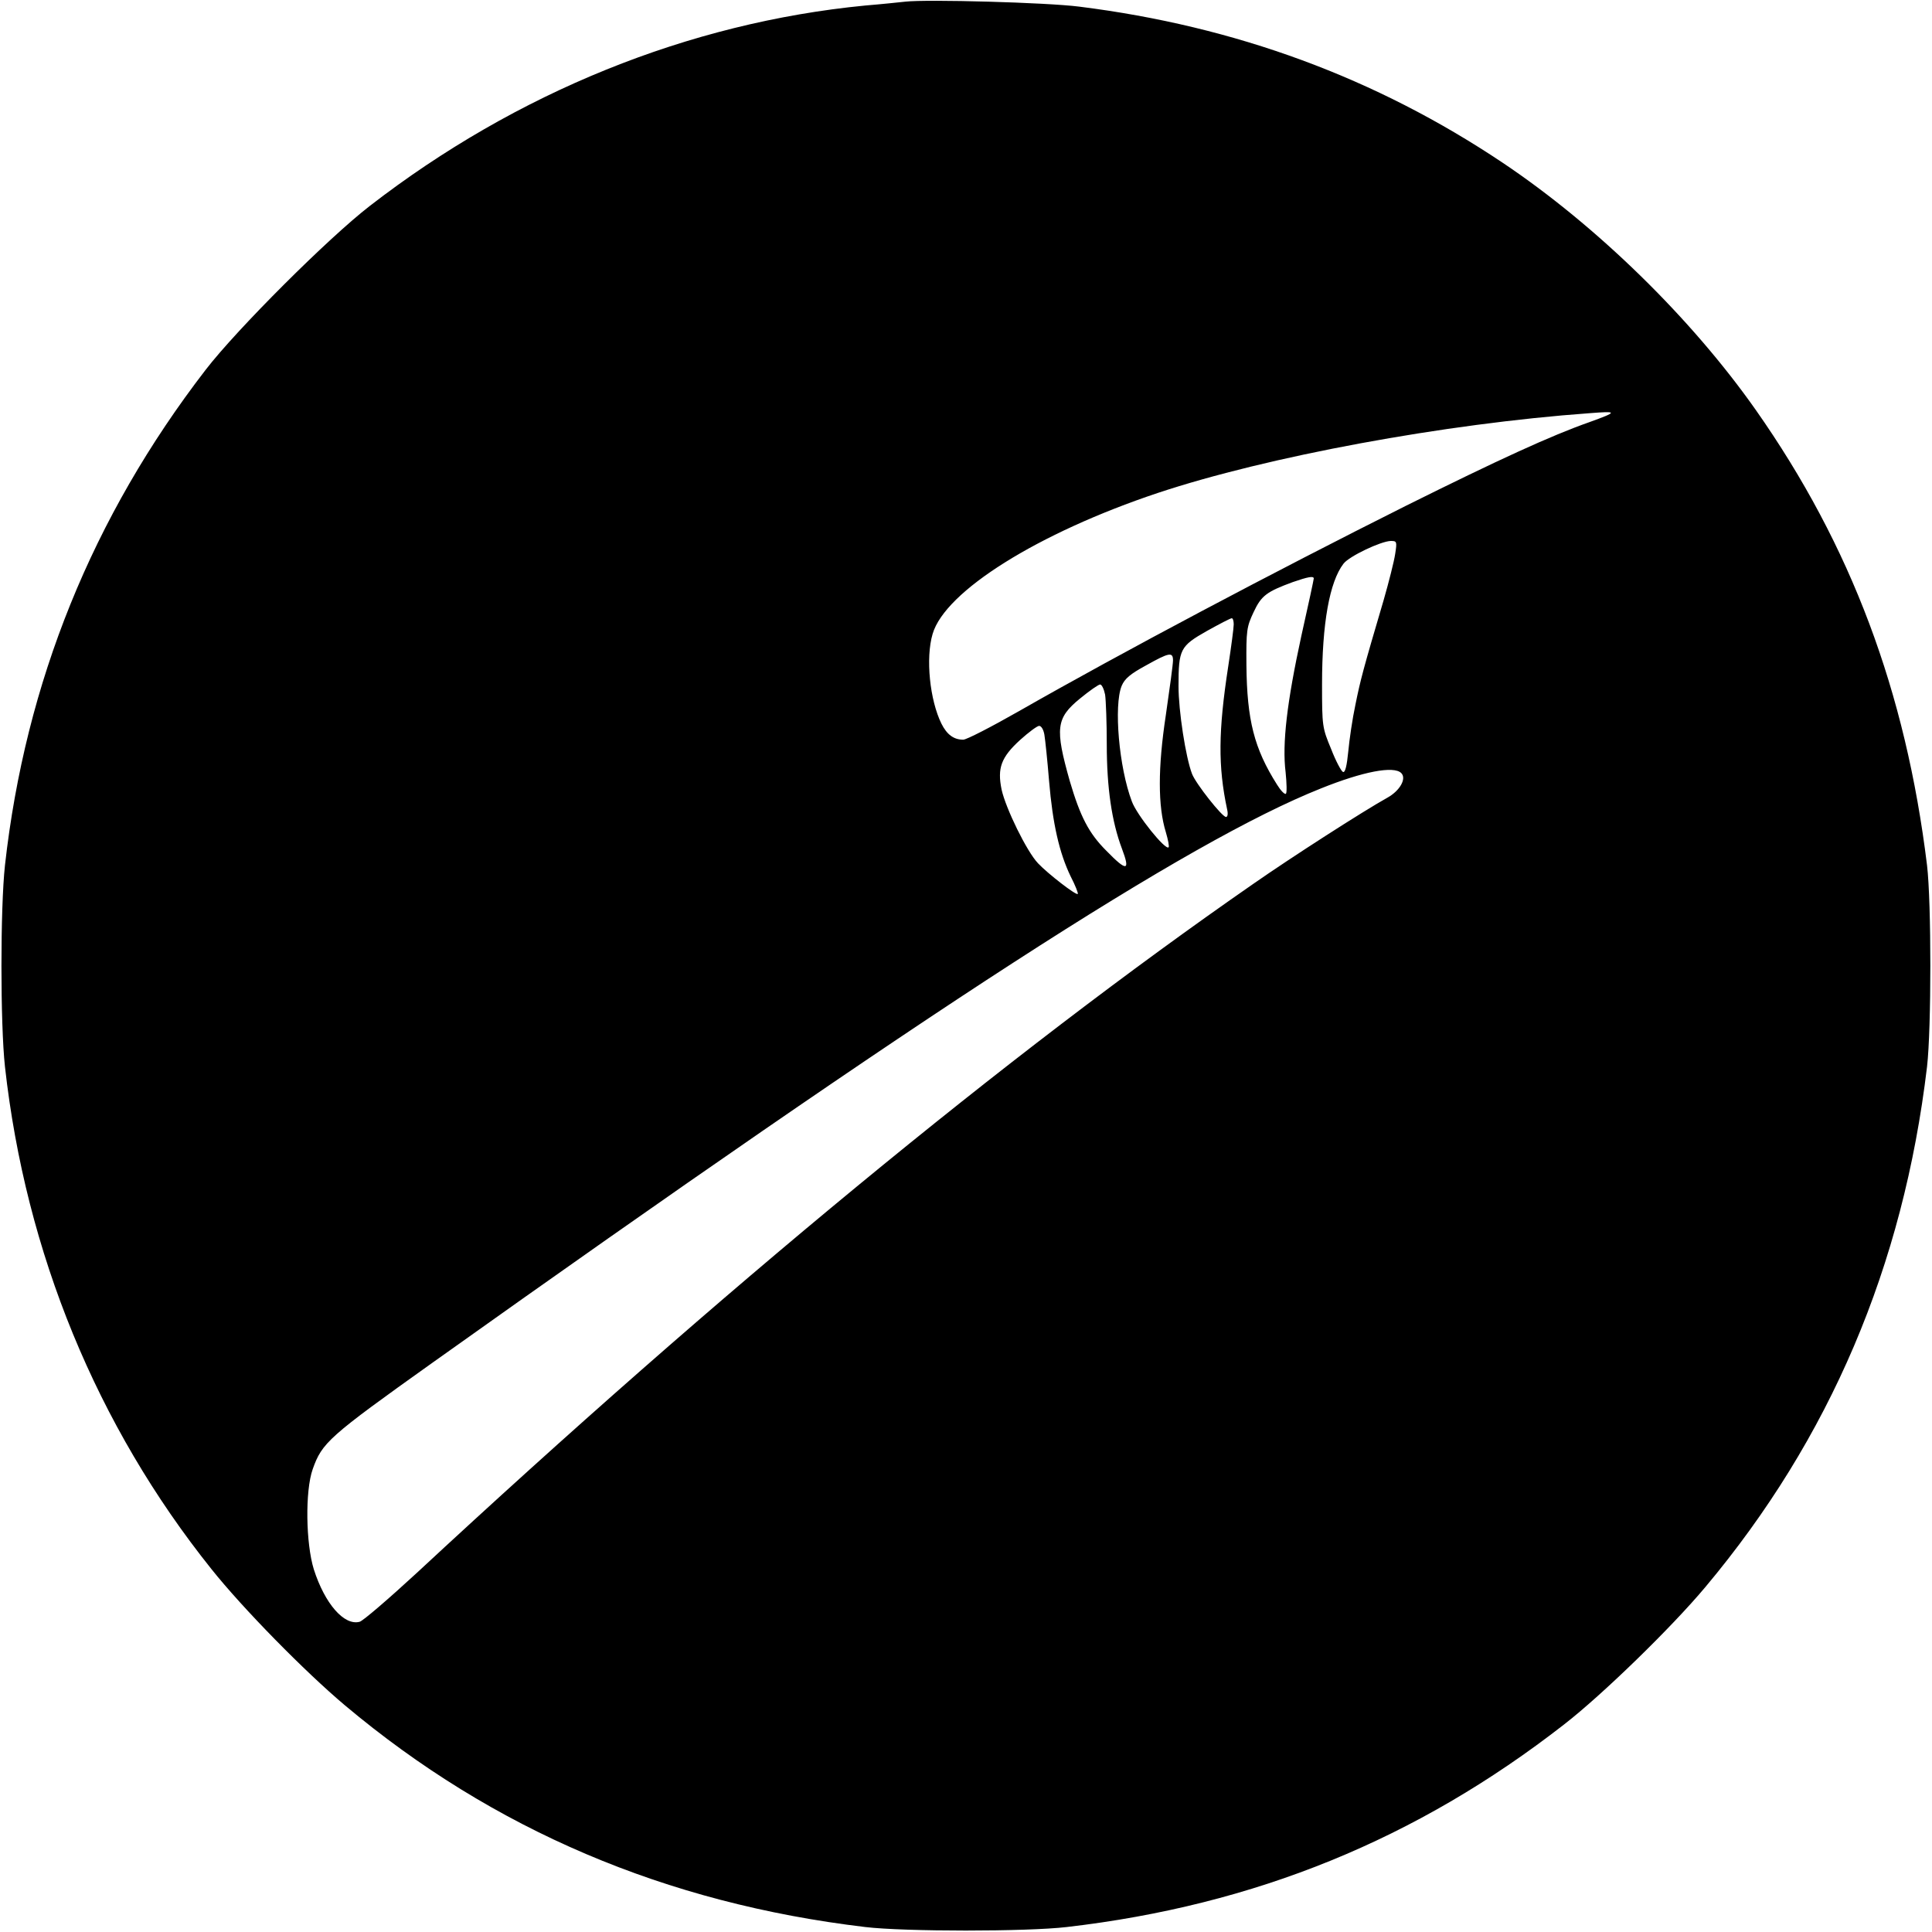<?xml version="1.0" standalone="no"?>
<!DOCTYPE svg PUBLIC "-//W3C//DTD SVG 20010904//EN"
 "http://www.w3.org/TR/2001/REC-SVG-20010904/DTD/svg10.dtd">
<svg version="1.0" xmlns="http://www.w3.org/2000/svg"
 width="700pt" height="700pt" viewBox="0 0 700 700"
 preserveAspectRatio="xMidYMid meet">
<g transform="translate(0,700) scale(0.1,-0.1)"
fill="#000000" stroke="none">
<path d="M3280 6994 c-19 -2 -84 -9 -145 -14 -639 -62 -1264 -315 -1795 -726
-149 -115 -481 -446 -595 -594 -410 -532 -653 -1132 -727 -1795 -17 -155 -17
-575 0 -730 75 -673 332 -1300 748 -1820 114 -143 339 -372 484 -494 537 -451
1163 -717 1885 -803 142 -17 586 -17 730 0 682 79 1268 318 1802 734 138 107
389 351 512 498 451 538 717 1162 803 1885 16 139 16 595 0 730 -77 629 -275
1158 -620 1649 -234 333 -577 668 -917 896 -460 308 -968 495 -1535 566 -117
15 -552 27 -630 18z m2480 -1523 c-142 -50 -329 -136 -665 -303 -481 -241
-1029 -531 -1402 -744 -100 -57 -191 -104 -203 -104 -34 0 -59 18 -79 58 -42
85 -58 237 -32 325 45 155 382 366 816 511 397 132 1039 251 1565 289 102 8
102 5 0 -32z m-705 -478 c-4 -27 -23 -102 -42 -168 -75 -254 -84 -289 -102
-378 -11 -51 -22 -127 -26 -170 -5 -51 -11 -77 -19 -74 -6 2 -26 39 -43 83
-32 77 -33 82 -33 234 0 221 27 372 78 438 21 27 135 81 171 82 22 0 23 -2 16
-47z m-295 -89 c0 -4 -20 -97 -45 -208 -52 -239 -70 -391 -57 -494 4 -40 5
-75 1 -78 -5 -3 -19 12 -32 33 -83 131 -109 234 -111 433 -1 126 1 139 26 192
28 60 47 74 142 109 55 19 76 23 76 13z m-290 -166 c0 -13 -9 -81 -20 -153
-36 -234 -37 -362 -4 -517 4 -17 2 -28 -4 -28 -14 0 -109 120 -123 156 -23 60
-49 228 -49 318 0 134 6 145 103 200 45 25 85 46 90 46 4 0 7 -10 7 -22z
m-220 -131 c0 -13 -12 -102 -26 -198 -29 -191 -29 -330 0 -424 8 -27 13 -52
10 -55 -12 -11 -115 117 -133 166 -47 124 -66 348 -37 419 11 26 31 43 88 74
84 47 98 50 98 18z m-246 -124 c3 -21 6 -102 6 -179 0 -158 18 -281 55 -379
31 -82 18 -84 -57 -7 -63 63 -94 123 -132 252 -54 191 -50 228 37 299 34 28
67 51 73 51 6 0 14 -17 18 -37z m-220 -145 c3 -18 11 -94 17 -168 13 -155 37
-260 78 -345 17 -33 28 -61 26 -64 -6 -6 -108 73 -144 111 -41 43 -117 199
-132 267 -16 78 -2 117 67 180 31 28 62 51 69 51 8 0 16 -14 19 -32z m1293
-139 c20 -20 -5 -64 -50 -89 -88 -49 -348 -216 -487 -313 -888 -616 -1927
-1472 -3030 -2496 -102 -94 -195 -174 -207 -177 -56 -15 -126 65 -166 190 -29
94 -32 284 -4 363 34 96 57 117 433 385 1807 1287 2740 1890 3219 2081 154 62
265 83 292 56z"/>
</g>
</svg>
